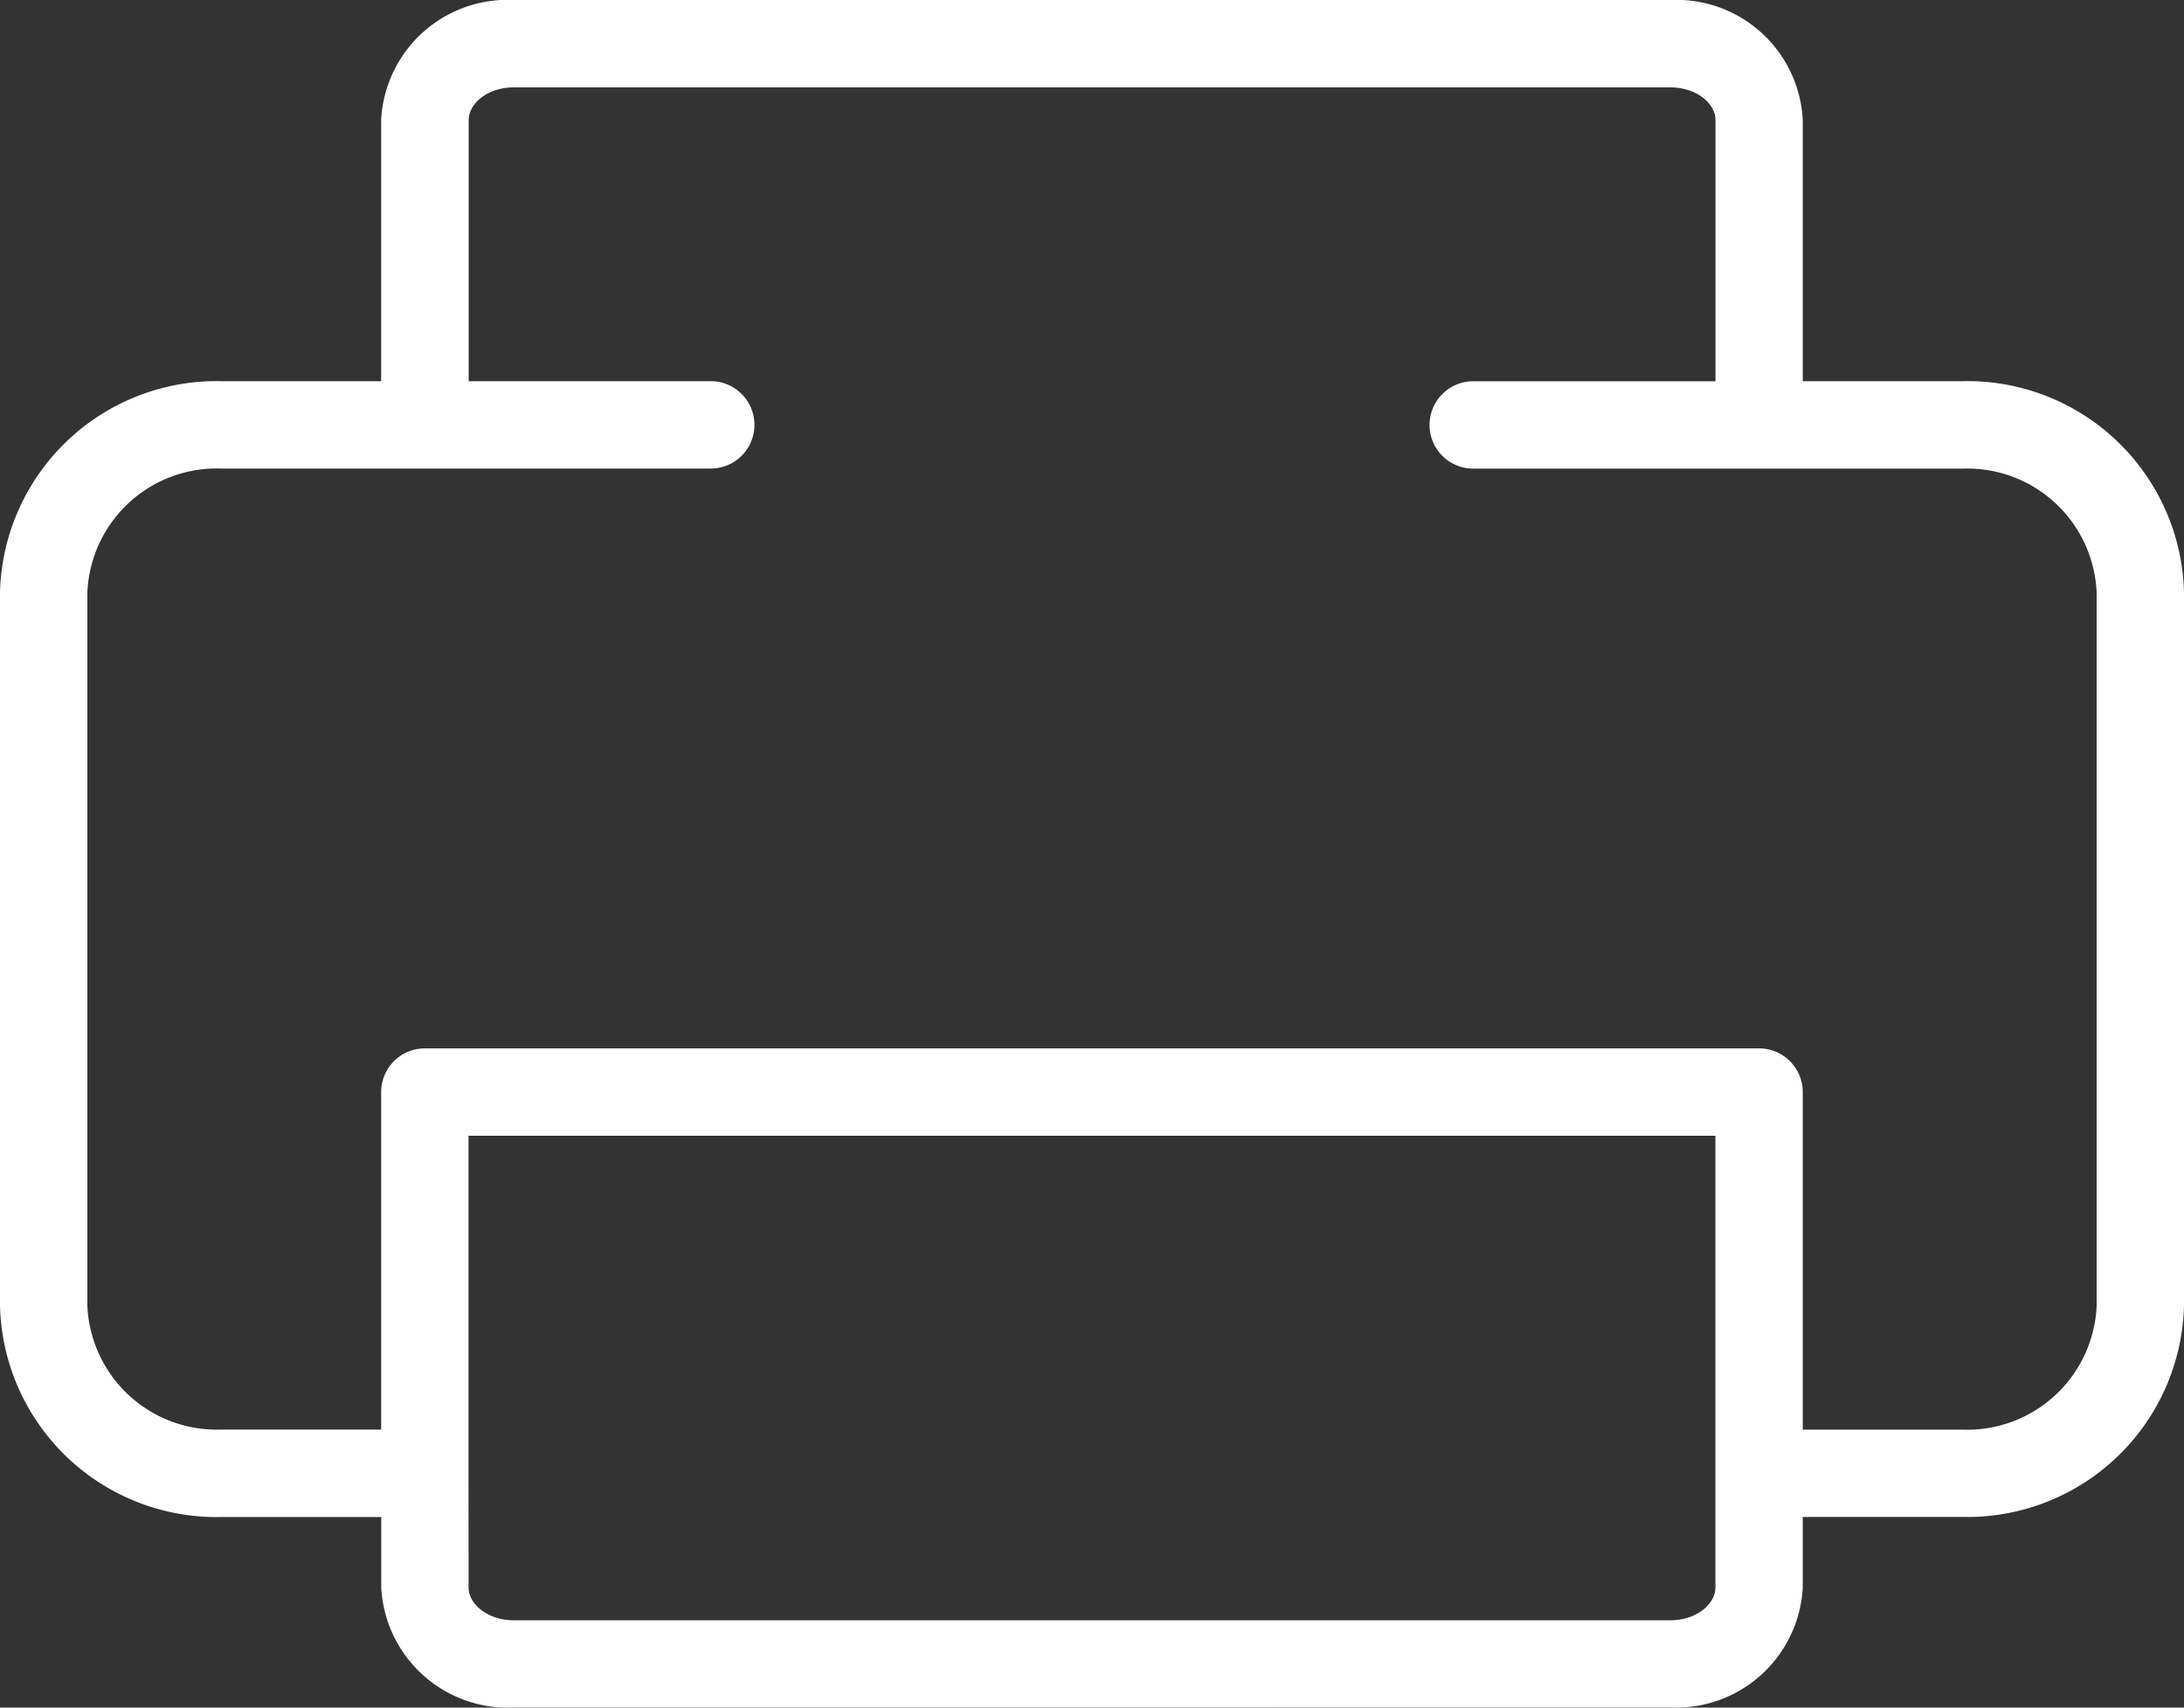 <svg id="_24x24_E-mail" data-name="24x24/E-mail" xmlns="http://www.w3.org/2000/svg" width="25" height="19.545" viewBox="0 0 25 19.545">
  <rect x="0" y="0" width="25" height="19.545" fill="#333333" stroke="none"/>
  <g id="Group_2" data-name="Group 2" transform="translate(-0.5 -0.5)">
    <g id="Group" transform="translate(0 0.364)">
      <path id="Combined_Shape" data-name="Combined Shape" d="M5.882,19.545a1.453,1.453,0,0,1-1.518-1.372v-.809H2.536A2.48,2.48,0,0,1,0,14.944V6.783a2.48,2.48,0,0,1,2.536-2.42H4.363V1.373A1.449,1.449,0,0,1,5.882,0H19.118a1.449,1.449,0,0,1,1.518,1.373V4.363h1.828A2.48,2.48,0,0,1,25,6.783v8.16a2.481,2.481,0,0,1-2.536,2.42H20.636v.809a1.452,1.452,0,0,1-1.518,1.372Zm-.518-1.372c0,.18.209.373.518.373H19.118c.311,0,.518-.193.518-.373V13H5.363v3.834c0,.01,0,.02,0,.03s0,.02,0,.03Zm17.1-1.809A1.483,1.483,0,0,0,24,14.944V6.783a1.482,1.482,0,0,0-1.536-1.419h-5.6a.5.5,0,0,1,0-1h2.773V1.373c0-.187-.217-.373-.518-.373H5.882c-.3,0-.517.185-.517.373V4.363H8.136a.5.5,0,0,1,0,1h-5.6A1.482,1.482,0,0,0,1,6.783v8.16a1.483,1.483,0,0,0,1.536,1.42H4.363V12.5a.5.5,0,0,1,.5-.5H20.136a.5.5,0,0,1,.5.5v3.864Z" transform="translate(0.5 0.136)" fill="#fff"/>
    </g>
  </g>
</svg>

